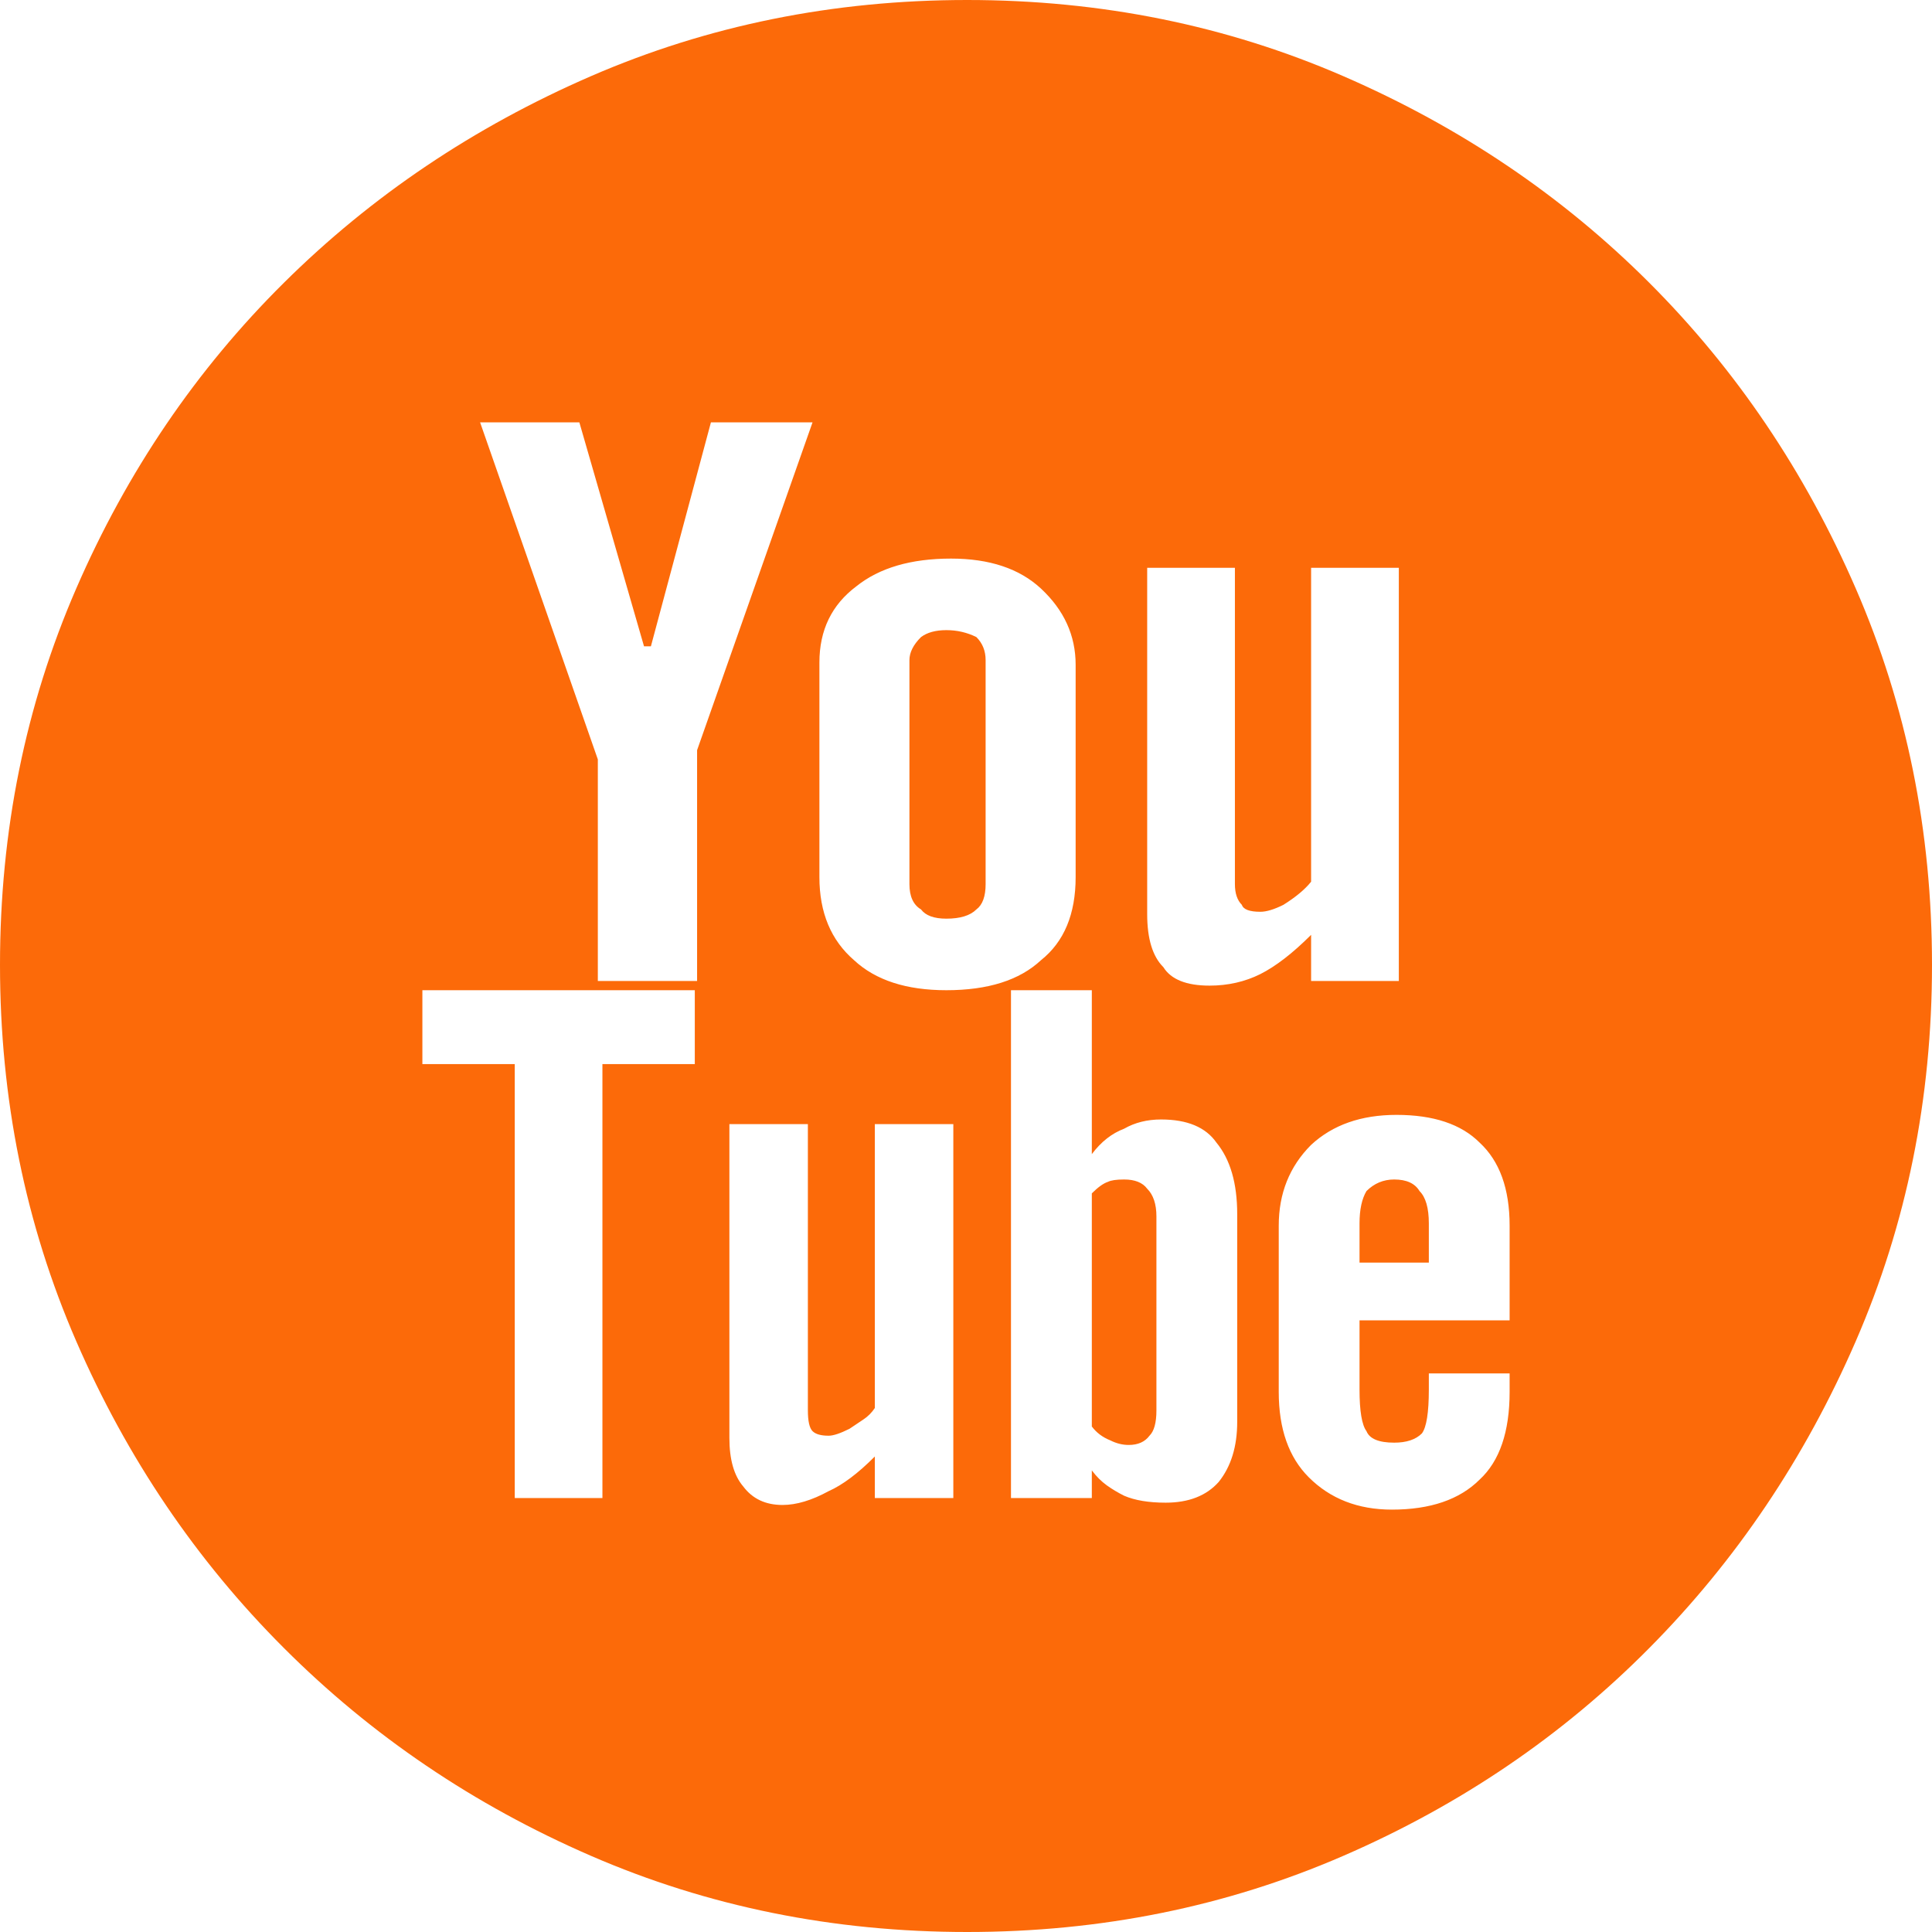 <?xml version="1.0" encoding="UTF-8"?> <svg xmlns="http://www.w3.org/2000/svg" width="32" height="32" viewBox="0 0 32 32" fill="none"><path d="M23.092 19.536C23.296 19.536 23.436 19.6 23.512 19.728C23.614 19.829 23.666 20.008 23.666 20.263V20.913H22.518V20.263C22.518 20.034 22.557 19.855 22.633 19.728C22.761 19.6 22.914 19.536 23.092 19.536ZM18.619 19.536C18.797 19.536 18.925 19.587 19.001 19.689C19.103 19.791 19.154 19.944 19.154 20.148V23.36C19.154 23.564 19.116 23.704 19.039 23.78C18.963 23.882 18.848 23.933 18.695 23.933C18.593 23.933 18.491 23.908 18.39 23.857C18.262 23.806 18.16 23.729 18.084 23.627V19.766C18.186 19.664 18.275 19.6 18.351 19.575C18.402 19.549 18.491 19.536 18.619 19.536ZM16.019 0C18.237 0 20.314 0.421 22.251 1.262C24.188 2.103 25.877 3.243 27.317 4.683C28.757 6.123 29.897 7.812 30.738 9.749C31.579 11.686 32 13.763 32 15.981C32 18.198 31.579 20.276 30.738 22.213C29.897 24.15 28.757 25.845 27.317 27.297C25.877 28.75 24.188 29.897 22.251 30.738C20.314 31.579 18.237 32 16.019 32C13.802 32 11.724 31.579 9.787 30.738C7.85 29.897 6.155 28.75 4.703 27.297C3.25 25.845 2.103 24.15 1.262 22.213C0.421 20.276 0 18.198 0 15.981C0 13.763 0.421 11.686 1.262 9.749C2.103 7.812 3.25 6.123 4.703 4.683C6.155 3.243 7.85 2.103 9.787 1.262C11.724 0.421 13.802 0 16.019 0ZM11.508 16.401H6.996V17.625H8.526V24.812H9.978V17.625H11.508V16.401ZM11.546 12.425L13.458 6.996H11.775L10.781 10.705H10.667L9.596 6.996H7.952L9.902 12.578V16.248H11.546V12.425ZM15.79 18.619H14.49V23.321C14.439 23.398 14.375 23.462 14.299 23.512L14.069 23.666C13.916 23.742 13.802 23.78 13.725 23.78C13.598 23.78 13.509 23.755 13.458 23.704C13.407 23.653 13.381 23.538 13.381 23.36V18.619H12.081V23.818C12.081 24.175 12.158 24.443 12.311 24.621C12.464 24.825 12.68 24.927 12.961 24.927C13.19 24.927 13.445 24.851 13.725 24.698C13.955 24.596 14.21 24.405 14.49 24.124V24.812H15.79V18.619ZM15.675 16.401C16.363 16.401 16.886 16.236 17.242 15.904C17.625 15.599 17.816 15.14 17.816 14.528V11.011C17.816 10.527 17.625 10.106 17.242 9.749C16.886 9.418 16.389 9.252 15.752 9.252C15.089 9.252 14.566 9.405 14.184 9.711C13.776 10.017 13.572 10.437 13.572 10.973V14.528C13.572 15.114 13.763 15.573 14.146 15.904C14.503 16.236 15.012 16.401 15.675 16.401ZM20.492 20.11C20.492 19.6 20.378 19.205 20.148 18.925C19.97 18.67 19.664 18.542 19.231 18.542C19.001 18.542 18.797 18.593 18.619 18.695C18.415 18.772 18.237 18.912 18.084 19.116V16.401H16.745V24.812H18.084V24.354C18.16 24.456 18.243 24.538 18.332 24.602C18.421 24.666 18.517 24.723 18.619 24.774C18.797 24.851 19.027 24.889 19.307 24.889C19.689 24.889 19.983 24.774 20.186 24.545C20.39 24.29 20.492 23.959 20.492 23.551V20.11ZM20.034 16.325C20.339 16.325 20.62 16.261 20.875 16.134C21.129 16.006 21.41 15.79 21.716 15.484V16.248H23.169V9.405H21.716V14.604C21.614 14.732 21.461 14.859 21.257 14.987C21.104 15.063 20.977 15.102 20.875 15.102C20.696 15.102 20.594 15.063 20.569 14.987C20.492 14.91 20.454 14.796 20.454 14.643V9.405H19.001V15.14C19.001 15.548 19.09 15.841 19.269 16.019C19.396 16.223 19.651 16.325 20.034 16.325ZM25.004 20.301C25.004 19.689 24.838 19.231 24.507 18.925C24.201 18.619 23.742 18.466 23.13 18.466C22.544 18.466 22.073 18.632 21.716 18.963C21.359 19.32 21.18 19.766 21.18 20.301V23.054C21.18 23.666 21.346 24.137 21.677 24.468C22.034 24.825 22.493 25.004 23.054 25.004C23.691 25.004 24.175 24.838 24.507 24.507C24.838 24.201 25.004 23.716 25.004 23.054V22.748H23.666V23.015C23.666 23.398 23.627 23.64 23.551 23.742C23.449 23.844 23.296 23.895 23.092 23.895C22.837 23.895 22.684 23.831 22.633 23.704C22.557 23.602 22.518 23.372 22.518 23.015V21.869H25.004V20.301ZM15.675 10.437C15.853 10.437 16.019 10.476 16.172 10.552C16.274 10.654 16.325 10.781 16.325 10.934V14.643C16.325 14.847 16.274 14.987 16.172 15.063C16.07 15.165 15.904 15.216 15.675 15.216C15.471 15.216 15.331 15.165 15.255 15.063C15.127 14.987 15.063 14.847 15.063 14.643V10.934C15.063 10.807 15.127 10.679 15.255 10.552C15.356 10.476 15.497 10.437 15.675 10.437Z" fill="#FC6A09"></path></svg> 
